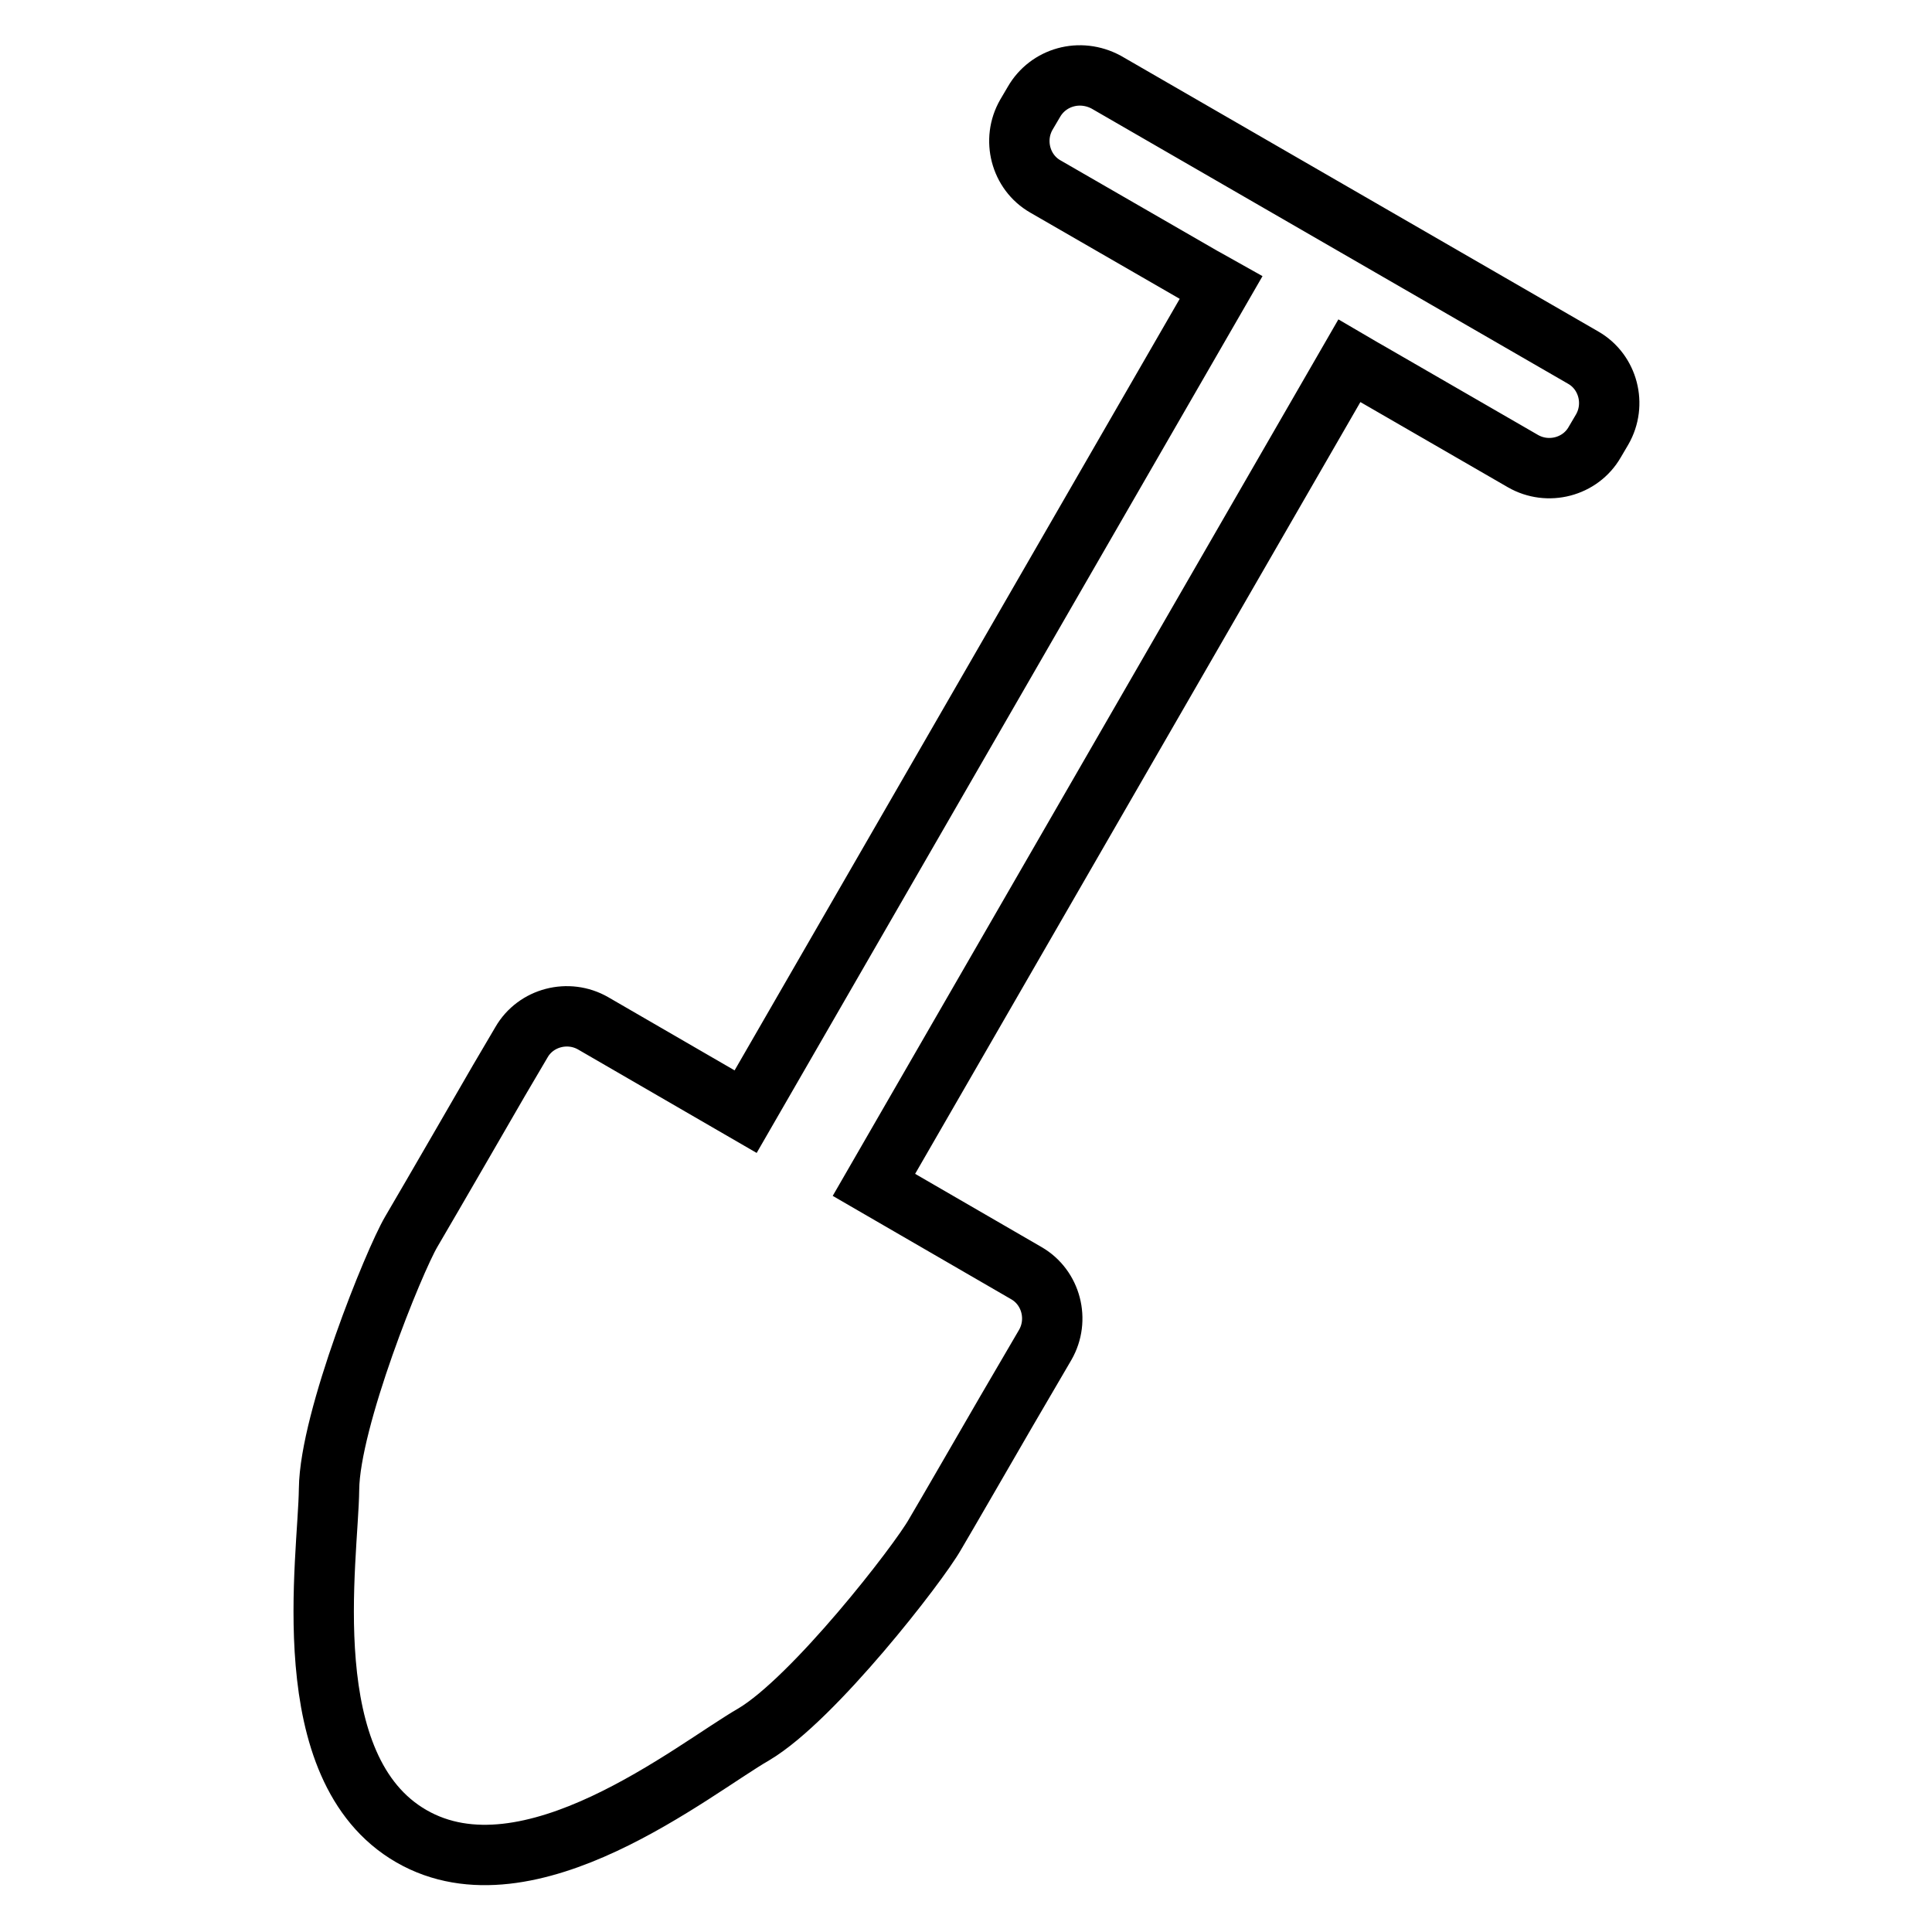 <?xml version="1.0" encoding="utf-8"?>
<!-- Svg Vector Icons : http://www.onlinewebfonts.com/icon -->
<!DOCTYPE svg PUBLIC "-//W3C//DTD SVG 1.1//EN" "http://www.w3.org/Graphics/SVG/1.1/DTD/svg11.dtd">
<svg version="1.1" xmlns="http://www.w3.org/2000/svg" xmlns:xlink="http://www.w3.org/1999/xlink" x="0px" y="0px" viewBox="0 0 256 256" enable-background="new 0 0 256 256" xml:space="preserve">
<g> <path stroke-width="8" fill-opacity="0" stroke="#000000"  d="M137,13.5l-1,1.7c-1.9,3.3-0.8,7.6,2.5,9.5l20.8,12c0.2,0.1,0,0,2.5,1.4l-63,109.2l-20.2-11.7 c-3.3-1.9-7.6-0.8-9.5,2.5l-3,5.1l0,0c0,0-9.3,16.1-11.6,20c-2.3,3.9-10.8,24.9-10.9,34.1c-0.1,9.2-4.7,37,10.9,46 c15.6,9,37.4-8.9,45.4-13.5c7.9-4.7,21.8-22.6,24-26.5c1.6-2.7,6.5-11.2,9.4-16.2l5.2-8.9c1.9-3.3,0.8-7.6-2.5-9.5l-20.2-11.7 l63-109.2c2.4,1.4,1.5,0.9,2.4,1.4l20.6,11.9c3.3,1.9,7.6,0.8,9.5-2.5l1-1.7c1.9-3.3,0.8-7.6-2.5-9.5l-63.2-36.5 C143.1,9,138.9,10.2,137,13.5L137,13.5z"/></g>
</svg>